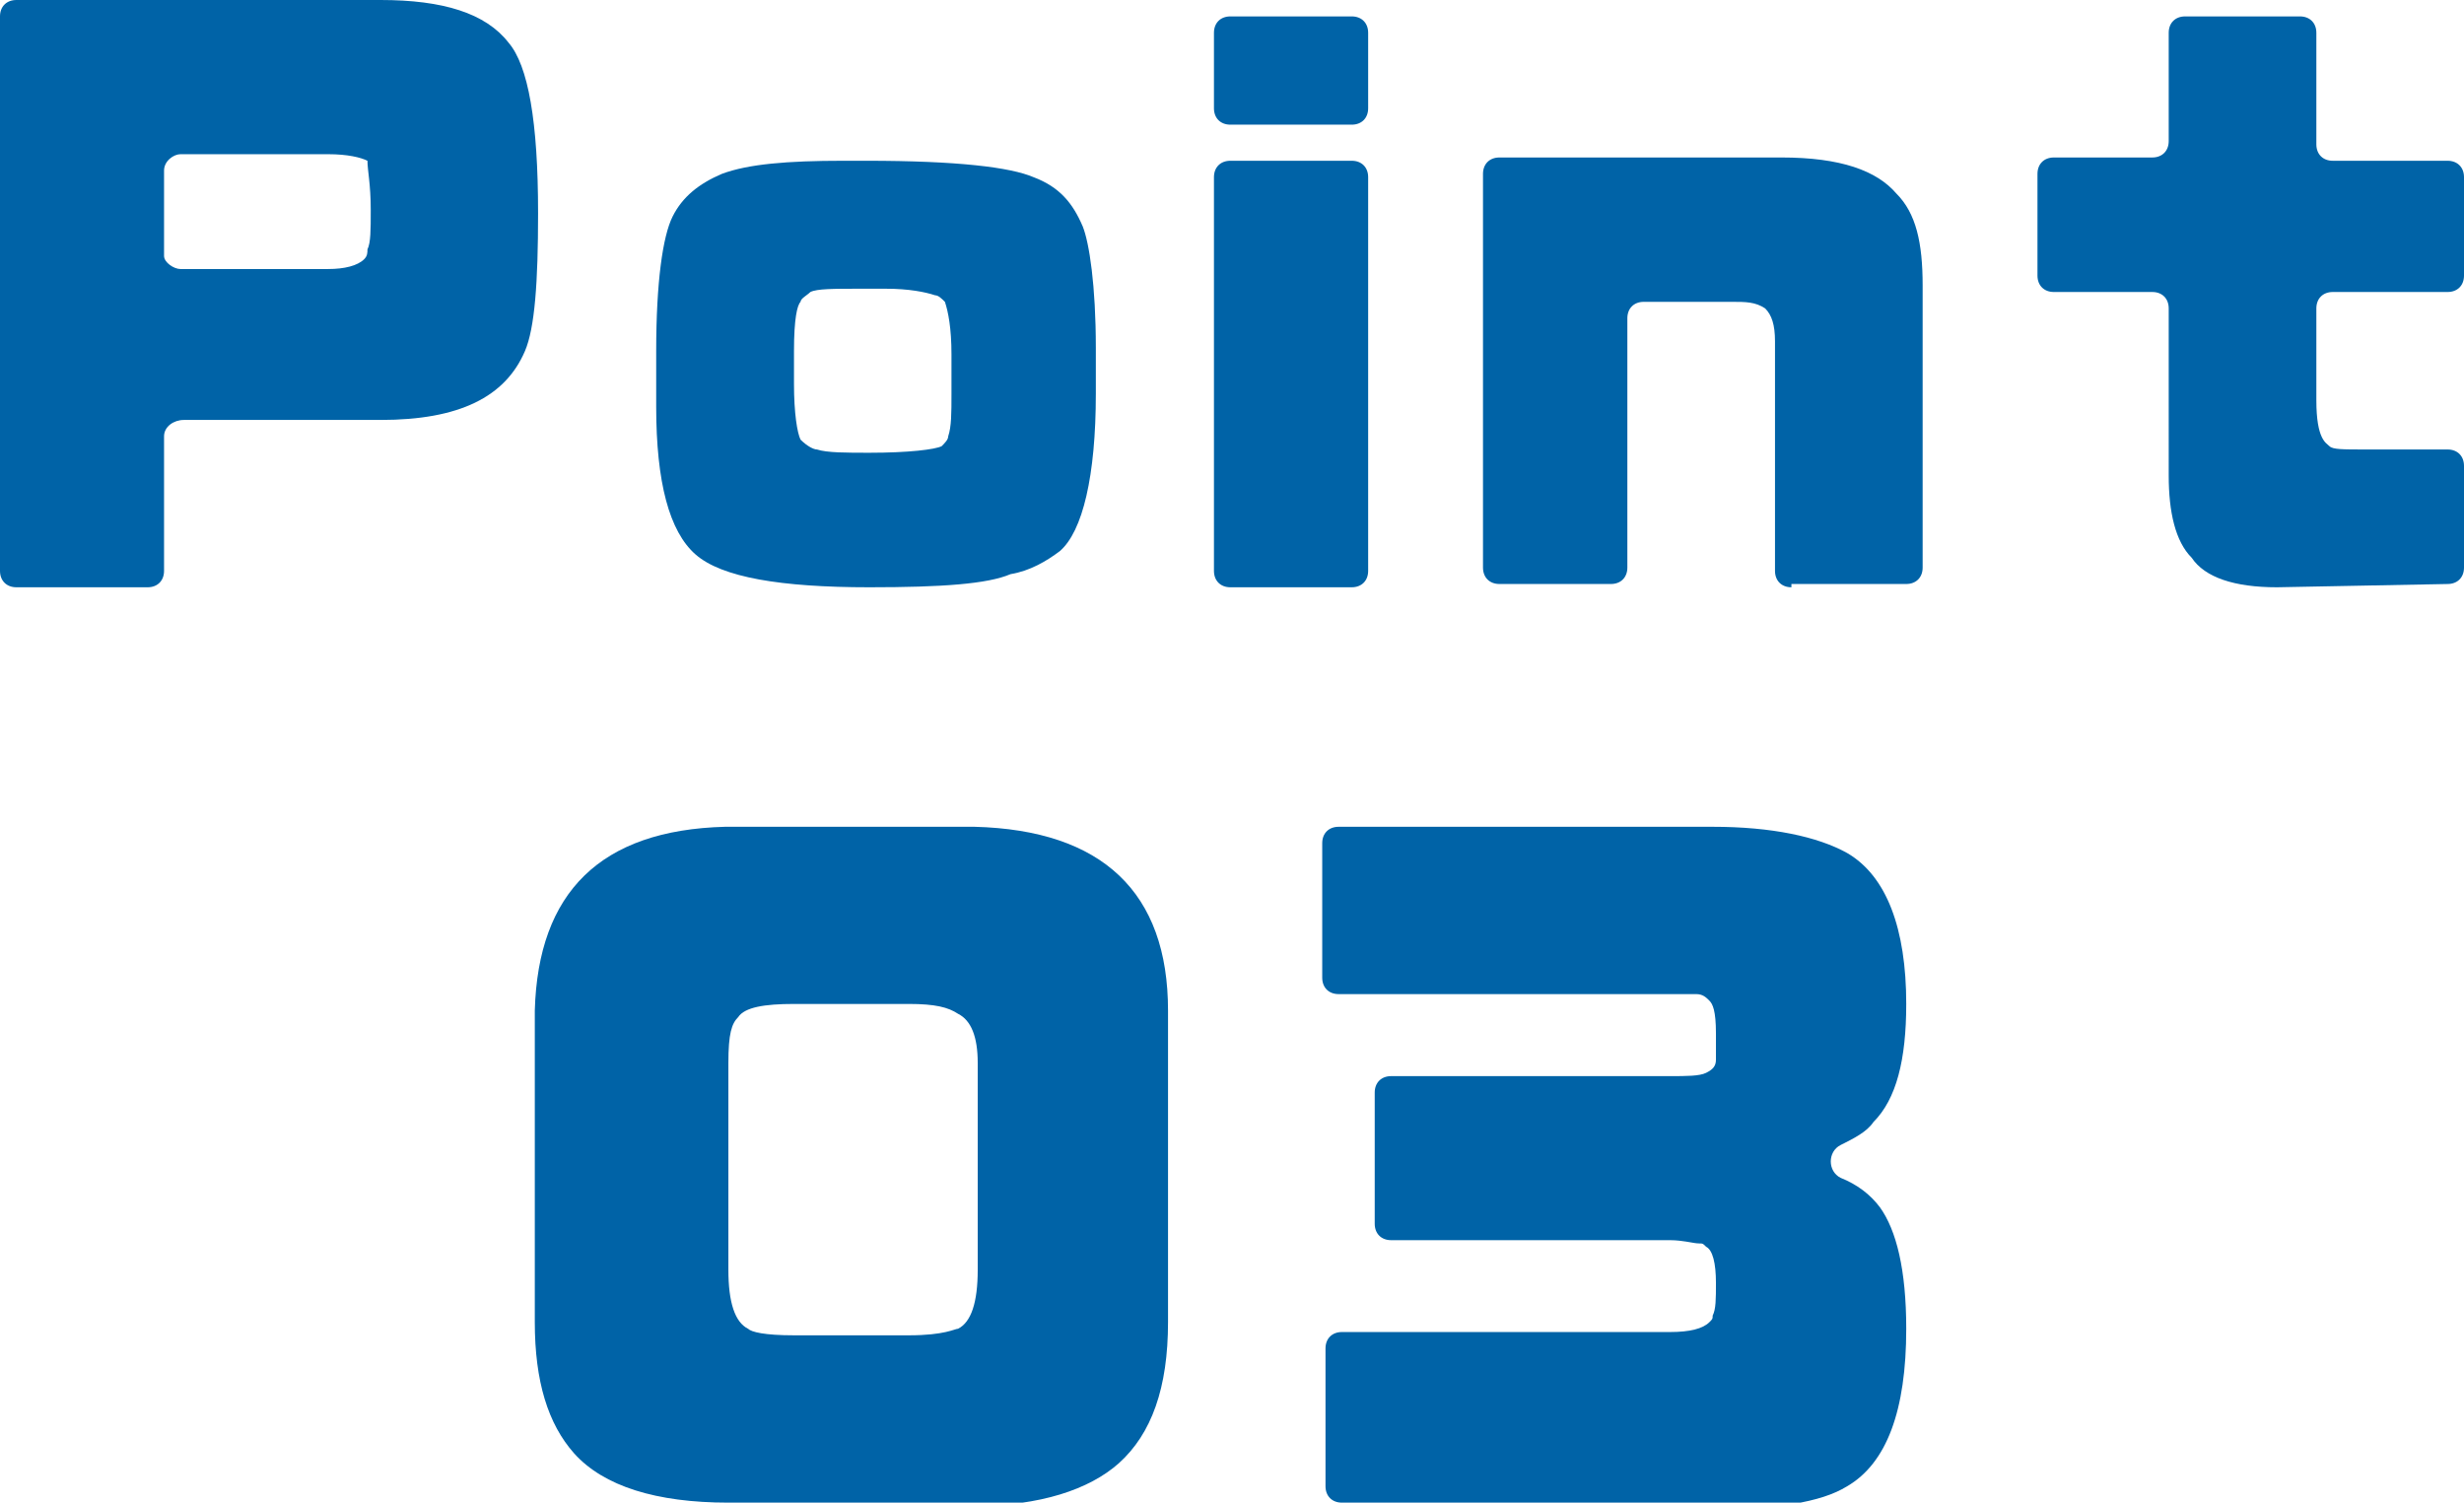 <?xml version="1.0" encoding="utf-8"?>
<!-- Generator: Adobe Illustrator 27.5.0, SVG Export Plug-In . SVG Version: 6.00 Build 0)  -->
<svg version="1.1" id="レイヤー_1" xmlns="http://www.w3.org/2000/svg" xmlns:xlink="http://www.w3.org/1999/xlink" x="0px"
	 y="0px" viewBox="0 0 75.1 45.8" style="enable-background:new 0 0 75.1 45.8;" xml:space="preserve">
<style type="text/css">
	.st0{fill:#0063A7;}
</style>
<g>
	<path class="st0" d="M0.5,17.9c-0.3,0-0.5-0.2-0.5-0.5V0.5C0,0.2,0.2,0,0.5,0h11.1c1.9,0,3.2,0.4,3.9,1.3c0.6,0.7,0.9,2.4,0.9,5.2
		c0,2.1-0.1,3.5-0.4,4.2c-0.6,1.4-2,2.1-4.4,2.1h-6C5.3,12.8,5,13,5,13.3v4.1c0,0.3-0.2,0.5-0.5,0.5L0.5,17.9z M5.5,4.7
		C5.3,4.7,5,4.9,5,5.2v2.6C5,8,5.3,8.2,5.5,8.2H10c0.5,0,0.9-0.1,1.1-0.3c0.1-0.1,0.1-0.2,0.1-0.3c0.1-0.2,0.1-0.6,0.1-1.2
		c0-0.8-0.1-1.2-0.1-1.5C11,4.8,10.6,4.7,10,4.7L5.5,4.7L5.5,4.7z"/>
	<path class="st0" d="M26.5,17.9c-2.7,0-4.5-0.3-5.3-1c-0.8-0.7-1.2-2.2-1.2-4.5v-1.7c0-2.1,0.2-3.5,0.5-4.1c0.3-0.6,0.8-1,1.5-1.3
		c0.8-0.3,2-0.4,3.7-0.4h0.7c2.8,0,4.4,0.2,5.1,0.5c0.8,0.3,1.2,0.8,1.5,1.5c0.2,0.5,0.4,1.8,0.4,3.7V12c0,2.5-0.4,4.2-1.1,4.8
		c-0.4,0.3-0.9,0.6-1.5,0.7C30.1,17.8,28.7,17.9,26.5,17.9L26.5,17.9z M24.9,13.7c0.3,0.1,0.9,0.1,1.6,0.1c1.2,0,2-0.1,2.2-0.2
		c0.1-0.1,0.2-0.2,0.2-0.3c0.1-0.3,0.1-0.7,0.1-1.3v-1.2c0-0.8-0.1-1.3-0.2-1.6c-0.1-0.1-0.2-0.2-0.3-0.2c-0.3-0.1-0.8-0.2-1.5-0.2
		h-0.8c-0.8,0-1.3,0-1.5,0.1c-0.1,0.1-0.3,0.2-0.3,0.3c0,0,0,0,0,0c-0.1,0.1-0.2,0.5-0.2,1.5v1c0,0.9,0.1,1.5,0.2,1.7
		C24.6,13.6,24.8,13.7,24.9,13.7L24.9,13.7z"/>
	<path class="st0" d="M37.5,17.9c-0.3,0-0.5-0.2-0.5-0.5v-12c0-0.3,0.2-0.5,0.5-0.5h3.7c0.3,0,0.5,0.2,0.5,0.5v12
		c0,0.3-0.2,0.5-0.5,0.5H37.5z M37.5,3.8c-0.3,0-0.5-0.2-0.5-0.5V1c0-0.3,0.2-0.5,0.5-0.5h3.7c0.3,0,0.5,0.2,0.5,0.5v2.3
		c0,0.3-0.2,0.5-0.5,0.5L37.5,3.8L37.5,3.8z"/>
	<path class="st0" d="M54.6,17.9c-0.3,0-0.5-0.2-0.5-0.5v-7c0-0.5-0.1-0.8-0.3-1c-0.3-0.2-0.6-0.2-1-0.2h-2.7
		c-0.3,0-0.5,0.2-0.5,0.5v7.6c0,0.3-0.2,0.5-0.5,0.5h-3.4c-0.3,0-0.5-0.2-0.5-0.5v-12c0-0.3,0.2-0.5,0.5-0.5h8.6
		c1.8,0,2.9,0.4,3.5,1.1c0.6,0.6,0.8,1.5,0.8,2.8v8.6c0,0.3-0.2,0.5-0.5,0.5H54.6z"/>
	<path class="st0" d="M69.4,17.9c-1.3,0-2.2-0.3-2.6-0.9c-0.5-0.5-0.7-1.4-0.7-2.5V9.4c0-0.3-0.2-0.5-0.5-0.5h-3
		c-0.3,0-0.5-0.2-0.5-0.5V5.3c0-0.3,0.2-0.5,0.5-0.5h3c0.3,0,0.5-0.2,0.5-0.5V1c0-0.3,0.2-0.5,0.5-0.5h3.5c0.3,0,0.5,0.2,0.5,0.5
		v3.4c0,0.3,0.2,0.5,0.5,0.5h3.5c0.3,0,0.5,0.2,0.5,0.5v3c0,0.3-0.2,0.5-0.5,0.5h-3.5c-0.3,0-0.5,0.2-0.5,0.5v2.8
		c0,1.2,0.3,1.3,0.4,1.4c0.1,0.1,0.4,0.1,1.1,0.1h2.5c0.3,0,0.5,0.2,0.5,0.5v3.1c0,0.3-0.2,0.5-0.5,0.5L69.4,17.9L69.4,17.9z"/>
	<path class="st0" d="M22.2,45.8c-2.2,0-3.8-0.5-4.7-1.5c-0.8-0.9-1.2-2.2-1.2-4v-9.5c0.1-3.6,2-5.5,5.8-5.6h7.6
		c3.9,0.1,5.9,2,5.9,5.6v9.5c0,2-0.5,3.4-1.5,4.3c-0.9,0.8-2.4,1.3-4.4,1.3L22.2,45.8L22.2,45.8z M24.2,30.6c-0.9,0-1.5,0.1-1.7,0.4
		c-0.2,0.2-0.3,0.5-0.3,1.4v6.3c0,1,0.2,1.6,0.6,1.8c0.1,0.1,0.5,0.2,1.4,0.2h3.5c1.1,0,1.4-0.2,1.5-0.2c0.4-0.2,0.6-0.8,0.6-1.8
		v-6.3c0-0.8-0.2-1.3-0.6-1.5c-0.3-0.2-0.7-0.3-1.5-0.3H24.2z"/>
	<path class="st0" d="M40.9,45.8c-0.3,0-0.5-0.2-0.5-0.5v-4.2c0-0.3,0.2-0.5,0.5-0.5h10c0.6,0,1-0.1,1.2-0.3
		c0.1-0.1,0.1-0.1,0.1-0.2c0.1-0.2,0.1-0.5,0.1-1c0-0.6-0.1-1-0.3-1.1c-0.1-0.1-0.1-0.1-0.2-0.1c-0.2,0-0.5-0.1-0.9-0.1h-8.5
		c-0.3,0-0.5-0.2-0.5-0.5v-4c0-0.3,0.2-0.5,0.5-0.5h8.5c0.5,0,0.9,0,1.1-0.1c0.2-0.1,0.3-0.2,0.3-0.4c0-0.2,0-0.4,0-0.8
		c0-0.7-0.1-0.9-0.2-1c-0.1-0.1-0.2-0.2-0.4-0.2h0c-0.1,0-0.3,0-0.9,0h-10c-0.3,0-0.5-0.2-0.5-0.5v-4.1c0-0.3,0.2-0.5,0.5-0.5h11.4
		c1.8,0,3.2,0.3,4.1,0.8c1.2,0.7,1.8,2.3,1.8,4.6c0,1.7-0.3,2.9-1,3.6c-0.2,0.3-0.6,0.5-1,0.7c-0.2,0.1-0.3,0.3-0.3,0.5
		s0.1,0.4,0.3,0.5c0.5,0.2,0.9,0.5,1.2,0.9c0.5,0.7,0.8,1.9,0.8,3.7c0,2.5-0.6,4.1-1.8,4.8c-0.8,0.5-2.2,0.7-4.1,0.7L40.9,45.8z"/>
</g>
</svg>
